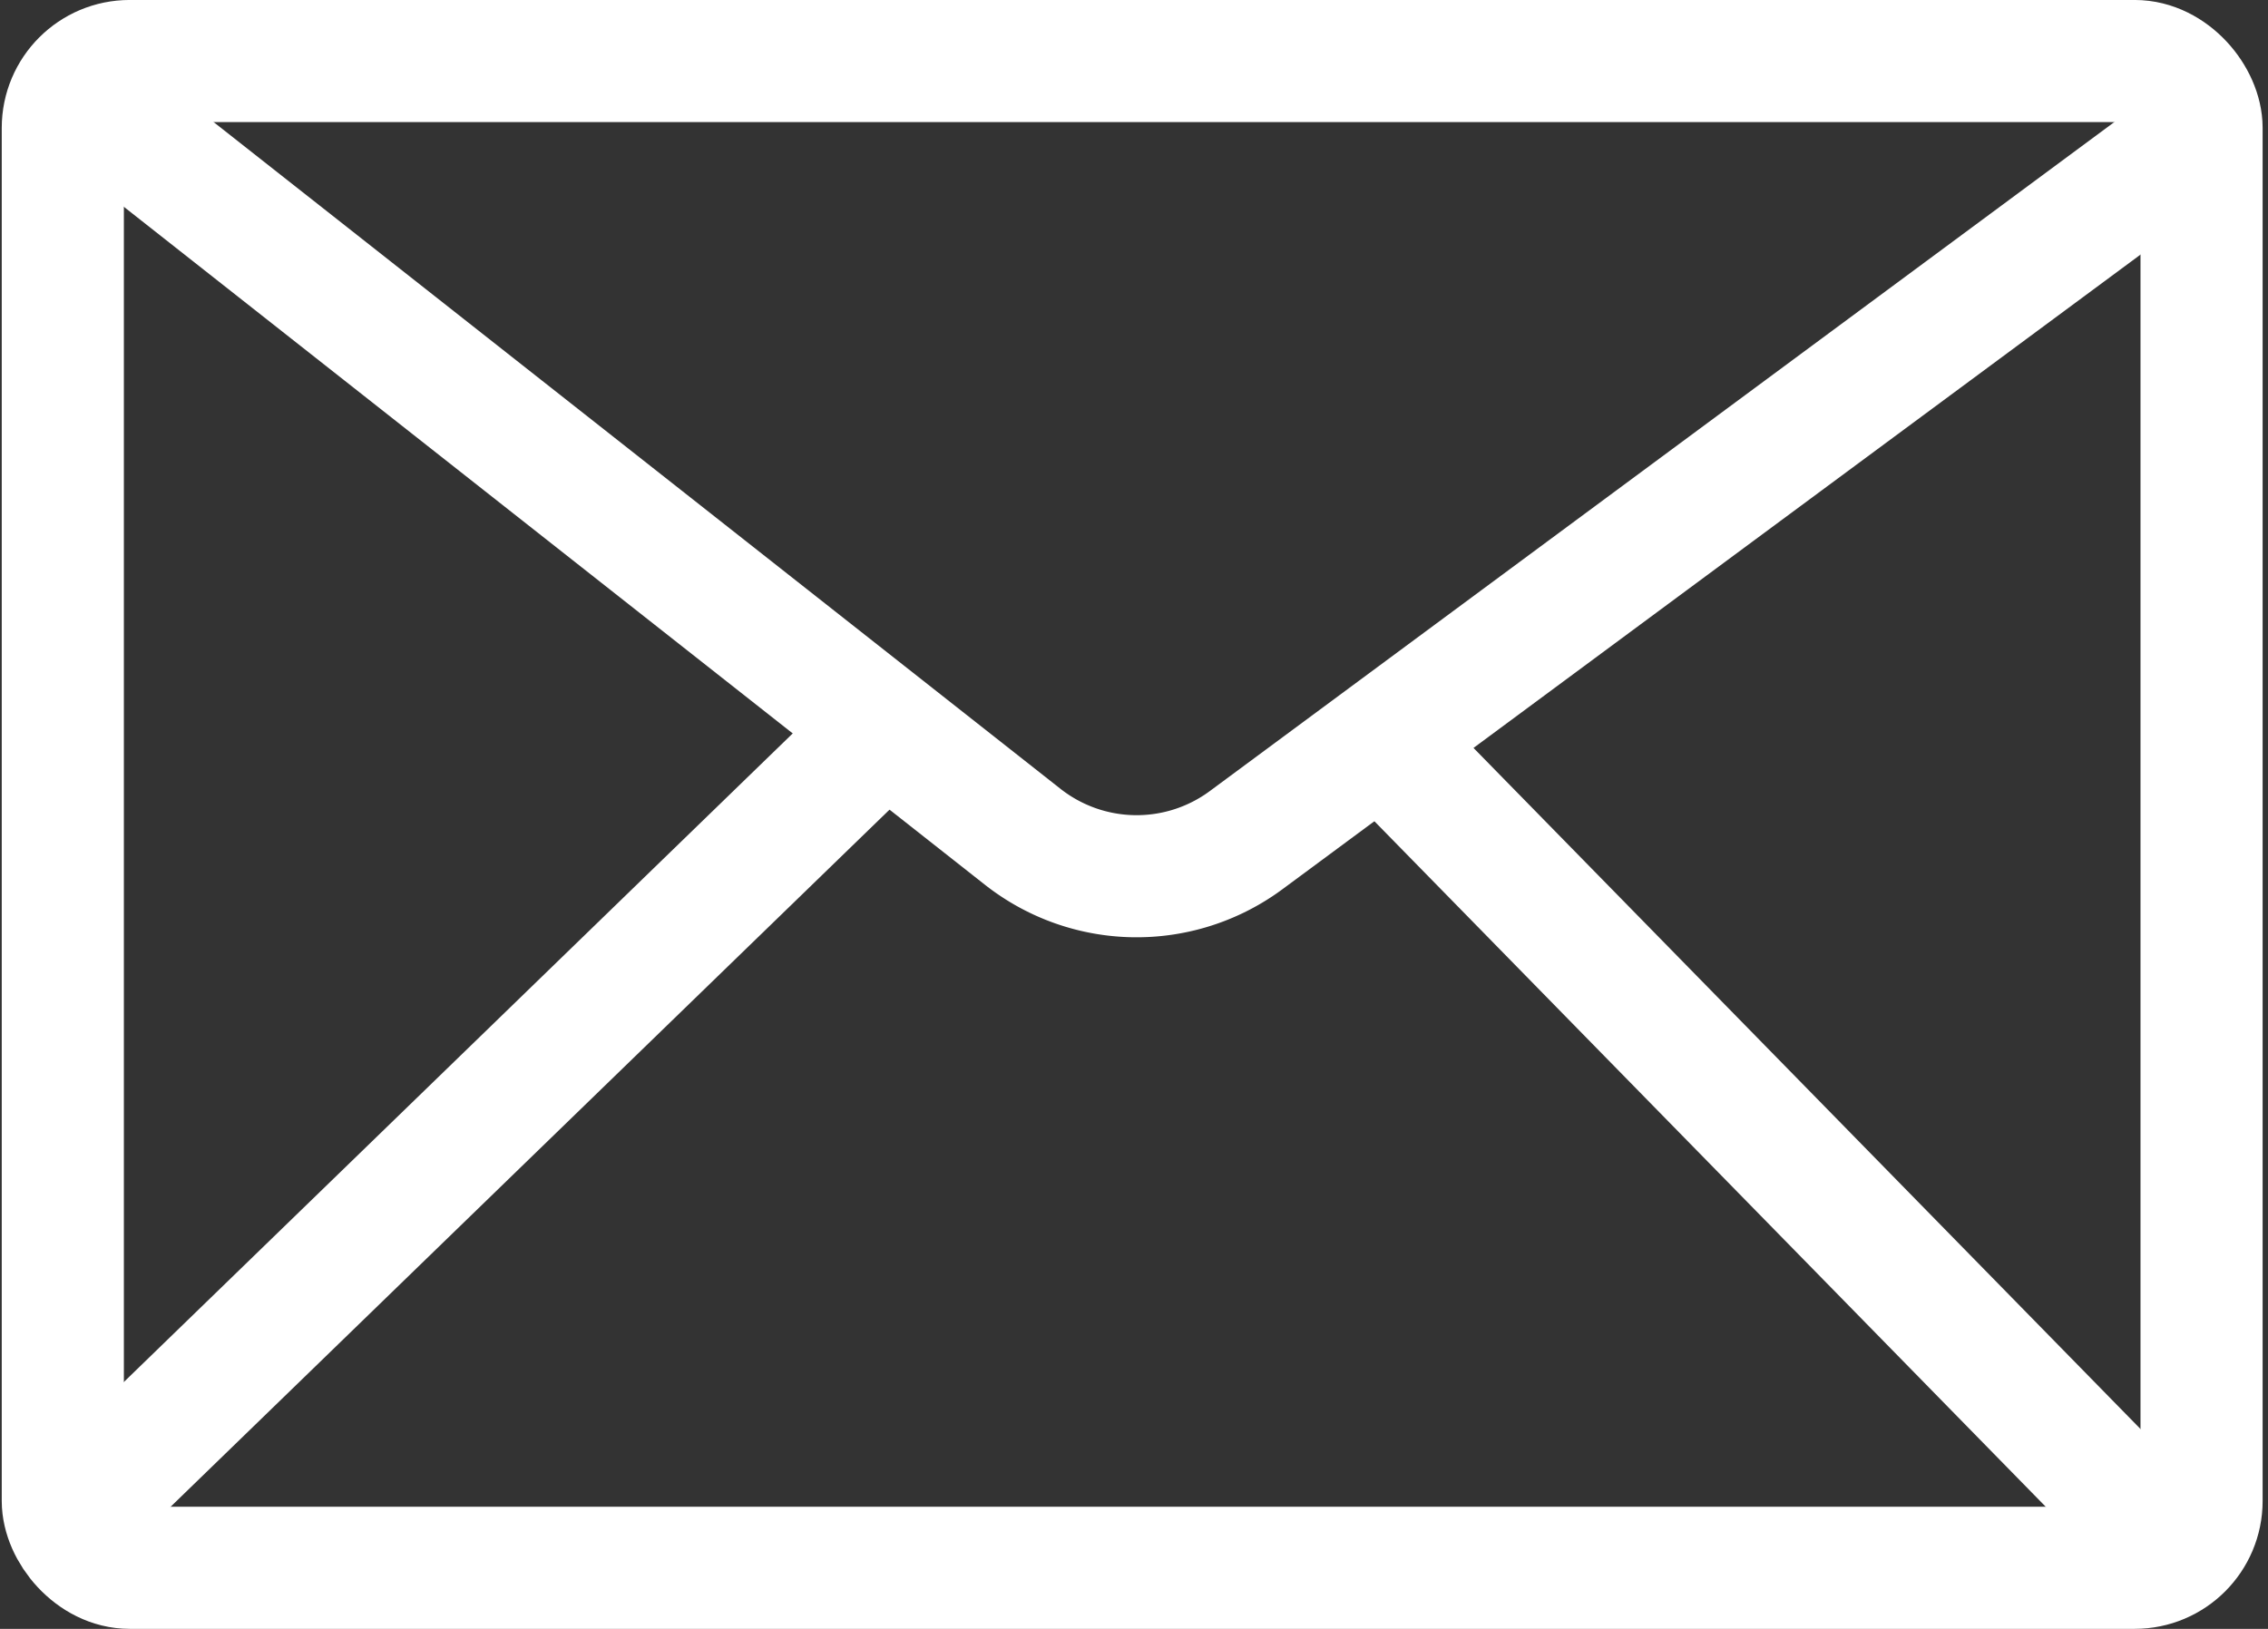 <svg xmlns="http://www.w3.org/2000/svg" width="44.96" height="32.297" viewBox="0 0 44.96 32.297">
  <rect x="0" y="0" width="44.96" height="32.297" fill="#333333" stroke="none"/>
  <g id="组_199" data-name="组 199" transform="translate(-3014.314 -2312.037)">
    <rect id="矩形_267" data-name="矩形 267" width="42.398" height="29.876" rx="1.326" transform="translate(3015.559 2313.247)" fill="none" stroke="#fff" stroke-linecap="round" stroke-linejoin="round" stroke-width="2.421"/>
    <path id="路径_265" data-name="路径 265" d="M3016.324,2314.246l18.263,14.382a3.651,3.651,0,0,0,4.43.067l18.563-13.732" fill="none" stroke="#fff" stroke-linecap="round" stroke-linejoin="round" stroke-width="2.421"/>
    <line id="直线_101" data-name="直线 101" x1="15.429" y2="14.964" transform="translate(3016.025 2326.883)" fill="none" stroke="#fff" stroke-linecap="round" stroke-linejoin="round" stroke-width="2.421"/>
    <line id="直线_102" data-name="直线 102" x2="15.26" y2="15.585" transform="translate(3041.846 2326.883)" fill="none" stroke="#fff" stroke-linecap="round" stroke-linejoin="round" stroke-width="2.421"/>
  </g>
</svg>

